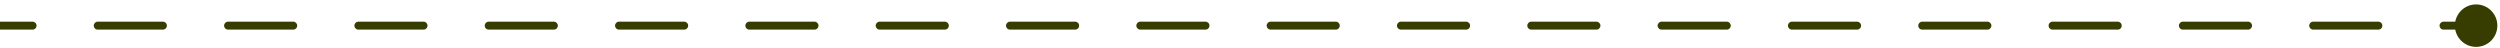<svg width="314" height="6" viewBox="0 0 314 6" fill="none" xmlns="http://www.w3.org/2000/svg">
<path d="M308.333 3.221C308.333 4.694 309.527 5.888 311 5.888C312.473 5.888 313.667 4.694 313.667 3.221C313.667 1.748 312.473 0.555 311 0.555C309.527 0.555 308.333 1.748 308.333 3.221ZM4.092 3.721C4.368 3.721 4.592 3.497 4.592 3.221C4.592 2.945 4.368 2.721 4.092 2.721V3.721ZM12.276 2.721C12 2.721 11.776 2.945 11.776 3.221C11.776 3.497 12 3.721 12.276 3.721V2.721ZM20.46 3.721C20.737 3.721 20.96 3.497 20.96 3.221C20.96 2.945 20.737 2.721 20.46 2.721V3.721ZM28.645 2.721C28.369 2.721 28.145 2.945 28.145 3.221C28.145 3.497 28.369 3.721 28.645 3.721V2.721ZM36.829 3.721C37.105 3.721 37.329 3.497 37.329 3.221C37.329 2.945 37.105 2.721 36.829 2.721V3.721ZM45.013 2.721C44.737 2.721 44.513 2.945 44.513 3.221C44.513 3.497 44.737 3.721 45.013 3.721V2.721ZM53.197 3.721C53.474 3.721 53.697 3.497 53.697 3.221C53.697 2.945 53.474 2.721 53.197 2.721V3.721ZM61.382 2.721C61.105 2.721 60.882 2.945 60.882 3.221C60.882 3.497 61.105 3.721 61.382 3.721V2.721ZM69.566 3.721C69.842 3.721 70.066 3.497 70.066 3.221C70.066 2.945 69.842 2.721 69.566 2.721V3.721ZM77.75 2.721C77.474 2.721 77.25 2.945 77.25 3.221C77.25 3.497 77.474 3.721 77.75 3.721V2.721ZM85.934 3.721C86.21 3.721 86.434 3.497 86.434 3.221C86.434 2.945 86.21 2.721 85.934 2.721V3.721ZM94.118 2.721C93.842 2.721 93.618 2.945 93.618 3.221C93.618 3.497 93.842 3.721 94.118 3.721V2.721ZM102.303 3.721C102.579 3.721 102.803 3.497 102.803 3.221C102.803 2.945 102.579 2.721 102.303 2.721V3.721ZM110.487 2.721C110.211 2.721 109.987 2.945 109.987 3.221C109.987 3.497 110.211 3.721 110.487 3.721V2.721ZM118.671 3.721C118.947 3.721 119.171 3.497 119.171 3.221C119.171 2.945 118.947 2.721 118.671 2.721V3.721ZM126.855 2.721C126.579 2.721 126.355 2.945 126.355 3.221C126.355 3.497 126.579 3.721 126.855 3.721V2.721ZM135.039 3.721C135.316 3.721 135.539 3.497 135.539 3.221C135.539 2.945 135.316 2.721 135.039 2.721V3.721ZM143.224 2.721C142.948 2.721 142.724 2.945 142.724 3.221C142.724 3.497 142.948 3.721 143.224 3.721V2.721ZM151.408 3.721C151.684 3.721 151.908 3.497 151.908 3.221C151.908 2.945 151.684 2.721 151.408 2.721V3.721ZM159.592 2.721C159.316 2.721 159.092 2.945 159.092 3.221C159.092 3.497 159.316 3.721 159.592 3.721V2.721ZM167.776 3.721C168.052 3.721 168.276 3.497 168.276 3.221C168.276 2.945 168.052 2.721 167.776 2.721V3.721ZM175.961 2.721C175.684 2.721 175.461 2.945 175.461 3.221C175.461 3.497 175.684 3.721 175.961 3.721V2.721ZM184.145 3.721C184.421 3.721 184.645 3.497 184.645 3.221C184.645 2.945 184.421 2.721 184.145 2.721V3.721ZM192.329 2.721C192.053 2.721 191.829 2.945 191.829 3.221C191.829 3.497 192.053 3.721 192.329 3.721V2.721ZM200.513 3.721C200.789 3.721 201.013 3.497 201.013 3.221C201.013 2.945 200.789 2.721 200.513 2.721V3.721ZM208.697 2.721C208.421 2.721 208.197 2.945 208.197 3.221C208.197 3.497 208.421 3.721 208.697 3.721V2.721ZM216.882 3.721C217.158 3.721 217.382 3.497 217.382 3.221C217.382 2.945 217.158 2.721 216.882 2.721V3.721ZM225.066 2.721C224.79 2.721 224.566 2.945 224.566 3.221C224.566 3.497 224.79 3.721 225.066 3.721V2.721ZM233.25 3.721C233.526 3.721 233.75 3.497 233.75 3.221C233.75 2.945 233.526 2.721 233.25 2.721V3.721ZM241.434 2.721C241.158 2.721 240.934 2.945 240.934 3.221C240.934 3.497 241.158 3.721 241.434 3.721V2.721ZM249.618 3.721C249.894 3.721 250.118 3.497 250.118 3.221C250.118 2.945 249.894 2.721 249.618 2.721V3.721ZM257.803 2.721C257.526 2.721 257.303 2.945 257.303 3.221C257.303 3.497 257.526 3.721 257.803 3.721V2.721ZM265.987 3.721C266.263 3.721 266.487 3.497 266.487 3.221C266.487 2.945 266.263 2.721 265.987 2.721V3.721ZM274.171 2.721C273.895 2.721 273.671 2.945 273.671 3.221C273.671 3.497 273.895 3.721 274.171 3.721V2.721ZM282.355 3.721C282.631 3.721 282.855 3.497 282.855 3.221C282.855 2.945 282.631 2.721 282.355 2.721V3.721ZM290.539 2.721C290.263 2.721 290.039 2.945 290.039 3.221C290.039 3.497 290.263 3.721 290.539 3.721V2.721ZM298.724 3.721C299 3.721 299.224 3.497 299.224 3.221C299.224 2.945 299 2.721 298.724 2.721V3.721ZM306.908 2.721C306.632 2.721 306.408 2.945 306.408 3.221C306.408 3.497 306.632 3.721 306.908 3.721V2.721ZM0 3.721H4.092V2.721H0V3.721ZM12.276 3.721H20.46V2.721H12.276V3.721ZM28.645 3.721H36.829V2.721H28.645V3.721ZM45.013 3.721H53.197V2.721H45.013V3.721ZM61.382 3.721H69.566V2.721H61.382V3.721ZM77.75 3.721H85.934V2.721H77.75V3.721ZM94.118 3.721H102.303V2.721H94.118V3.721ZM110.487 3.721H118.671V2.721H110.487V3.721ZM126.855 3.721H135.039V2.721H126.855V3.721ZM143.224 3.721H151.408V2.721H143.224V3.721ZM159.592 3.721H167.776V2.721H159.592V3.721ZM175.961 3.721H184.145V2.721H175.961V3.721ZM192.329 3.721H200.513V2.721H192.329V3.721ZM208.697 3.721H216.882V2.721H208.697V3.721ZM225.066 3.721H233.25V2.721H225.066V3.721ZM241.434 3.721H249.618V2.721H241.434V3.721ZM257.803 3.721H265.987V2.721H257.803V3.721ZM274.171 3.721H282.355V2.721H274.171V3.721ZM290.539 3.721H298.724V2.721H290.539V3.721ZM306.908 3.721H311V2.721H306.908V3.721Z" fill="#373C00"/>
</svg>
